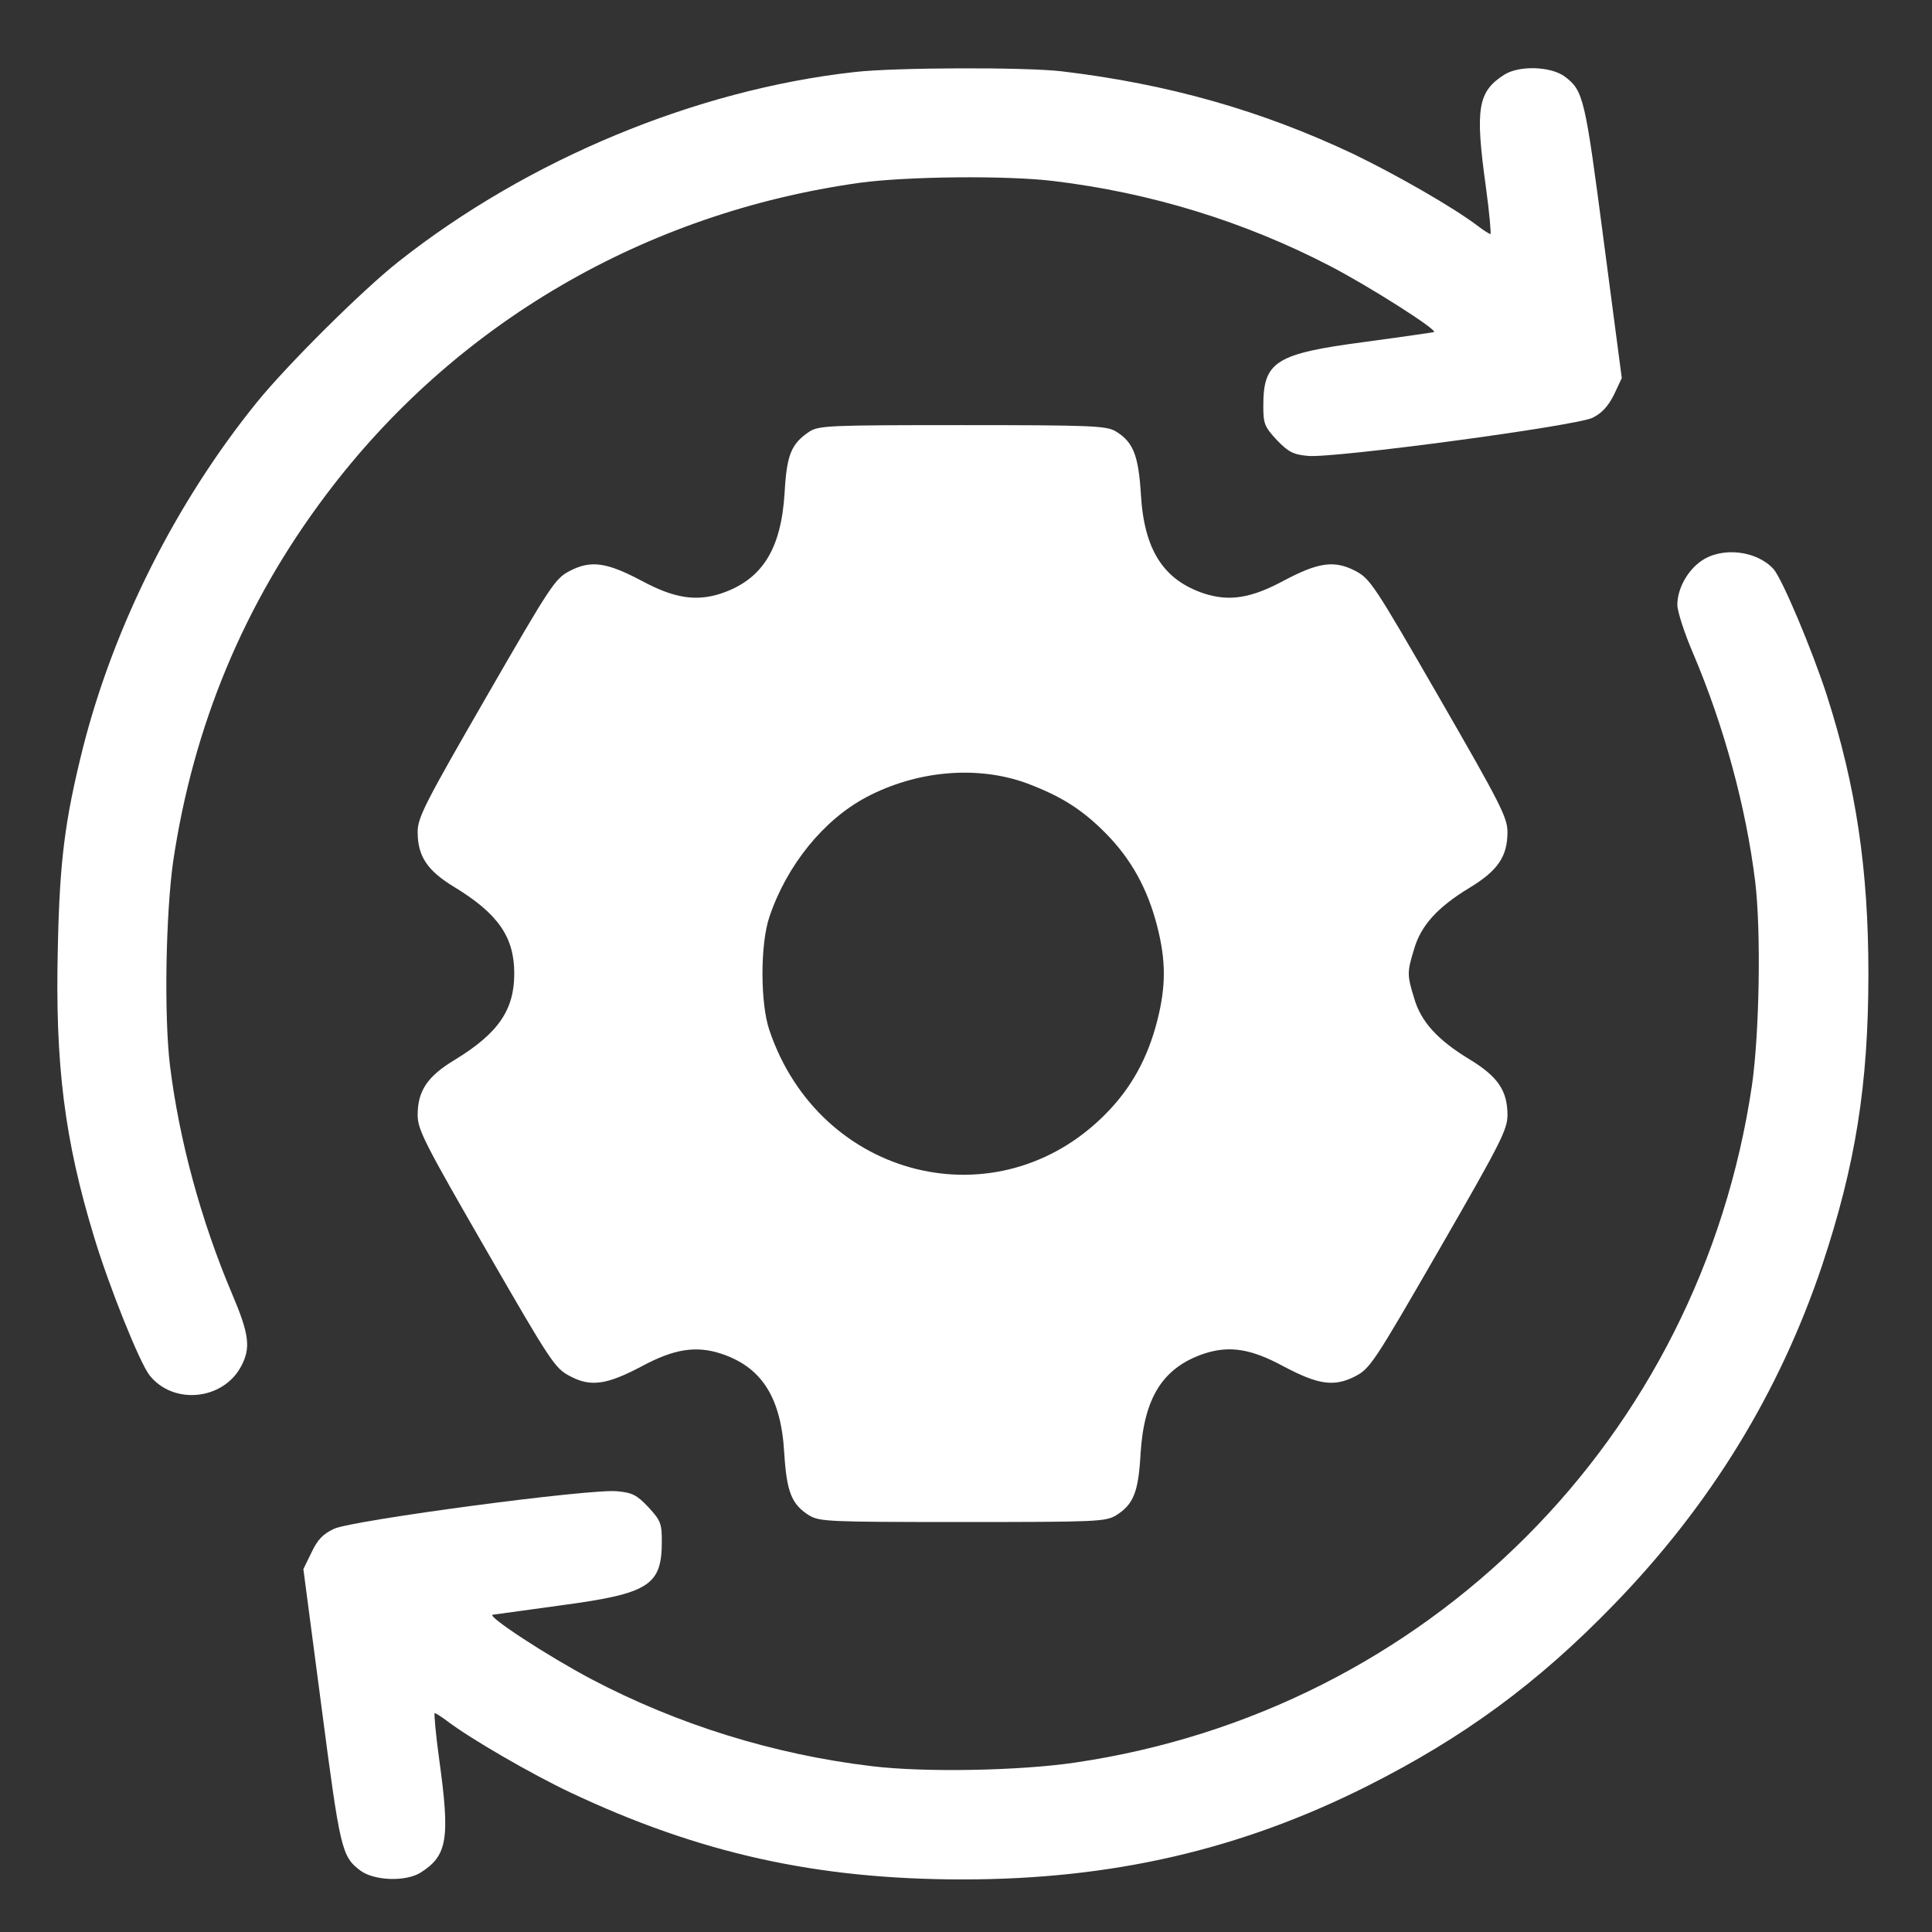 <?xml version="1.0" encoding="utf-8"?>
<!-- Generator: Adobe Illustrator 16.0.0, SVG Export Plug-In . SVG Version: 6.00 Build 0)  -->
<!DOCTYPE svg PUBLIC "-//W3C//DTD SVG 1.1//EN" "http://www.w3.org/Graphics/SVG/1.1/DTD/svg11.dtd">
<svg version="1.1" id="Layer_1" xmlns="http://www.w3.org/2000/svg" xmlns:xlink="http://www.w3.org/1999/xlink" x="0px" y="0px"
	 width="226.77px" height="226.77px" viewBox="0 0 226.77 226.77" enable-background="new 0 0 226.77 226.77" xml:space="preserve">
<rect x="0" y="0" width="226.77" height="226.77" fill="#333333" stroke="none"/>
<g>
	<path fill="none" stroke="#FFFFFF" stroke-width="8" stroke-miterlimit="10" d="M-349.269,93.087c0-4.977-4.045-9.018-9.023-9.018
		c-4.977,0-9.02,4.041-9.02,9.018c0,2.149,0,65.508,0,67.656c0,4.978,4.043,9.021,9.02,9.021c4.979,0,9.023-4.044,9.023-9.021
		C-349.269,158.595-349.269,95.236-349.269,93.087z"/>
	<path fill="none" stroke="#FFFFFF" stroke-width="8" stroke-miterlimit="10" d="M-349.269,93.087
		c12.455,0,22.551,15.144,22.551,33.828c0,18.676-10.096,33.828-22.551,33.828"/>
	<g>
		<path fill="none" stroke="#FFFFFF" stroke-width="8" stroke-miterlimit="10" d="M-421.437,214.868
			c4.978,0,9.021-4.043,9.021-9.021c0-4.978-4.043-9.02-9.021-9.02c-2.149,0-20.405,0-22.552,0c-4.979,0-9.021,4.042-9.021,9.02
			c0,4.979,4.042,9.021,9.021,9.021C-441.842,214.868-423.586,214.868-421.437,214.868z"/>
		<path fill="none" stroke="#FFFFFF" stroke-width="8" stroke-miterlimit="10" d="M-511.645,88.577
			c0-42.347,34.328-76.675,76.677-76.675c42.347,0,76.676,34.328,76.676,76.675"/>
		<path fill="none" stroke="#FFFFFF" stroke-width="8" stroke-miterlimit="10" d="M-520.667,93.087c0-4.977,4.042-9.018,9.021-9.018
			c4.979,0,9.021,4.041,9.021,9.018c0,2.149,0,65.508,0,67.656c0,4.978-4.042,9.021-9.021,9.021c-4.979,0-9.021-4.044-9.021-9.021
			C-520.667,158.595-520.667,95.236-520.667,93.087z"/>
		<path fill="none" stroke="#FFFFFF" stroke-width="8" stroke-miterlimit="10" d="M-520.667,93.087
			c-12.454,0-22.552,15.144-22.552,33.828c0,18.676,10.098,33.828,22.552,33.828"/>
	</g>
	<path fill="none" stroke="#FFFFFF" stroke-width="8" stroke-miterlimit="10" d="M-358.292,169.765
		c0,22.551-13.53,36.082-36.082,36.082h-18.042"/>
</g>
<g>
	<path fill="#FFFFFF" d="M413.887,106.179c-24.754,2.809-46.078,16.485-58.453,37.549c-7.386,12.536-10.87,25.642-10.922,40.929
		c0,9.676,0.728,14.719,3.432,22.258c4.108,11.649,9.414,19.867,26.056,40.252c7.073,8.686,8.788,11.701,9.985,17.42
		c0.675,3.33,1.768,16.279,1.818,21.322v2.24h15.084h15.08v-19.814c0-17.42,0.104-19.973,0.832-21.27
		c2.444-4.111,8.373-4.111,10.815,0c0.729,1.297,0.834,3.85,0.834,21.27v19.814h15.55c17.681,0,16.175,0.467,16.175-4.838
		c0-8.684,1.819-20.385,3.849-25.014c0.676-1.455,4.732-7.072,9.103-12.535c12.687-15.861,19.135-26.213,22.882-36.818
		c9.204-26.211,2.445-58.453-16.539-79C463.083,112.263,438.59,103.37,413.887,106.179z M425.329,128.282
		c2.649,1.614,3.119,3.119,3.119,9.985c0,6.03,0.051,6.294,1.198,6.604c0.621,0.21,2.7,1.04,4.575,1.925l3.433,1.506l3.849-3.951
		c4.419-4.629,5.824-5.463,8.839-5.463c1.823,0,2.444,0.312,3.902,1.875c1.456,1.509,1.77,2.234,1.77,4.004
		c0,2.704-0.628,3.693-5.567,8.738l-3.899,3.951l1.04,2.027c0.574,1.146,1.301,3.018,1.664,4.213l0.676,2.234h5.773
		c6.968,0,9.517,0.885,10.866,3.799c1.148,2.393,1.095,3.898-0.154,5.928c-1.661,2.76-3.329,3.279-10.398,3.279
		c-5.202,0-6.243,0.154-6.243,0.775c0,0.42-0.725,2.443-1.663,4.477l-1.614,3.641l4.943,5.043c2.754,2.754,5.252,5.564,5.563,6.188
		c1.458,2.859-0.156,6.607-3.432,8.063c-3.327,1.455-4.732,0.779-10.766-5.254l-5.148-5.201l-2.394,1.25
		c-1.3,0.623-3.379,1.457-4.573,1.822l-2.239,0.676v6.344c0,5.771-0.104,6.498-1.195,8.111c-2.443,3.64-7.645,3.64-10.089,0
		c-1.094-1.613-1.197-2.34-1.197-8.111v-6.344l-2.184-0.676c-1.248-0.365-3.277-1.199-4.577-1.822l-2.339-1.195l-4.994,4.887
		c-4.629,4.525-5.148,4.889-7.072,4.889c-4.264,0-7.488-3.953-6.396-7.906c0.311-1.039,2.183-3.379,5.043-6.24l4.474-4.521
		l-1.613-3.641c-0.936-2.033-1.664-4.057-1.664-4.477c0-0.621-1.039-0.775-6.239-0.775c-7.073,0-8.737-0.52-10.402-3.279
		c-1.249-2.029-1.3-3.535-0.157-5.928c1.354-2.914,3.901-3.799,10.87-3.799h5.772l0.678-2.234c0.363-1.195,1.092-3.066,1.664-4.213
		l1.039-2.027l-4.421-4.473c-5.721-5.824-6.604-7.127-6.604-9.257c0-3.953,2.444-6.397,6.398-6.397c2.496,0,2.545,0.054,8.164,5.513
		l5.616,5.46l2.549-1.246c1.353-0.679,3.379-1.563,4.472-1.874l1.924-0.675v-6.24c0-4.838,0.209-6.556,0.832-7.646
		C418.569,127.607,422.417,126.566,425.329,128.282z"/>
	<path fill="#FFFFFF" d="M418.048,157.248c-8.842,2.498-13.626,11.912-10.61,20.805c2.602,7.592,11.703,11.961,19.765,9.412
		c4.005-1.25,8.424-5.463,9.723-9.258c3.484-10.242-3.018-20.492-13.521-21.373C421.688,156.676,419.348,156.885,418.048,157.248z"
		/>
	<path fill="#FFFFFF" d="M387.365,301.723c0,1.66,1.872,7.434,3.432,10.762c2.132,4.367,5.98,8.527,10.141,10.926
		c11.182,6.293,33.023,6.184,44.05-0.264c5.408-3.174,9.776-9.156,12.013-16.49c1.924-6.184,6.239-5.51-34.271-5.51
		C397.244,301.146,387.365,301.303,387.365,301.723z"/>
</g>
<g>
	<path fill="#FFFFFF" d="M448.179-102.798c-15.14,2.184-28.599,9.206-39.616,20.645c-7.15,7.405-12.574,16.529-15.604,26.204
		c-0.757,2.438-1.555,4.541-1.766,4.667c-0.21,0.17-1.388,0.379-2.649,0.546c-1.22,0.127-3.827,0.755-5.721,1.346
		c-16.233,5.132-28.556,18.758-31.626,35.073c-0.757,3.996-0.883,12.911-0.252,16.655c3.826,21.493,21.533,36.59,44.537,37.896
		l4.374,0.25l-1.095-1.851c-2.732-4.71-3.783-11.354-2.689-16.611c1.388-6.477,4.331-10.472,16.57-22.501
		c9.42-9.209,12.069-10.974,18.377-12.365c10.22-2.27,21.911,3.45,26.369,12.869l0.968,1.978l20.817,0.209
		c22.877,0.172,22.67,0.172,28.221,2.862c3.997,1.976,8.79,6.854,10.726,10.978c3.318,6.939,3.444,13.835,0.461,20.313
		c-0.841,1.808-1.516,3.363-1.516,3.489c0,0.38,4.627-0.422,8.287-1.387c16.403-4.418,30.279-16.53,36.545-31.881
		c2.735-6.812,3.617-11.02,3.828-19.006c0.335-10.813-1.178-17.75-5.805-26.751c-5.13-9.969-14.087-18.796-24.268-23.887
		c-3.491-1.767-10.427-4.041-14.254-4.71l-3.027-0.506l-2.313-3.617c-10.643-16.778-28.304-28.135-48.197-30.952
		C462.478-103.601,453.479-103.601,448.179-102.798z"/>
	<path fill="#FFFFFF" d="M432.744,4.78c-1.724,0.795-18.547,17.831-19.135,19.304c-0.59,1.682-0.547,4.332,0.168,5.679
		c1.051,1.972,18.421,18.923,19.724,19.262c1.894,0.461,5.132-0.045,6.477-1.014c2.188-1.554,2.649-3.151,2.649-9.082v-5.299h27.926
		h27.883l1.428-0.967c0.76-0.504,1.853-1.599,2.4-2.396c0.841-1.221,0.967-1.851,0.841-3.912c-0.211-2.902-1.135-4.332-3.702-5.679
		l-1.851-0.922h-27.461h-27.464v-5.427c0-4.88-0.084-5.51-0.925-6.771c-0.547-0.76-1.472-1.767-2.103-2.229
		C438.128,4.233,434.469,3.938,432.744,4.78z"/>
	<path fill="#FFFFFF" d="M477.197,49.906c-2.776,1.342-3.239,2.607-3.367,9.042l-0.164,5.802h-27.843h-27.882l-1.431,0.967
		c-0.758,0.506-1.852,1.601-2.399,2.396c-0.84,1.221-0.965,1.853-0.84,3.914c0.21,2.902,1.137,4.332,3.702,5.634l1.849,0.969h27.465
		h27.462v5.425c0,4.879,0.081,5.508,0.967,6.771c1.853,2.731,4.377,3.785,7.74,3.156c1.345-0.254,2.902-1.561,10.598-9.17
		c4.919-4.921,9.21-9.507,9.545-10.263c0.756-1.767,0.756-4.501,0-5.931c-0.755-1.347-17.746-18.293-19.048-18.967
		C482.202,48.979,478.794,49.105,477.197,49.906z"/>
</g>
<g>
	<path fill="#FFFFFF" d="M-296.503-102.575c-2.597,0.694-81.04,36.104-93.722,42.294c-3.854,1.861-5.628,3.593-7.187,6.84
		c-1.039,2.164-1.255,3.159-1.255,5.886c0,1.863,0.304,4.156,0.692,5.283c0.867,2.597,4.027,6.104,6.667,7.445
		c5.324,2.685,88.96,40.78,91.946,41.86c7.015,2.555,15.544,2.642,22.555,0.173c2.64-0.907,86.795-39.175,92.38-41.989
		c2.686-1.385,5.844-4.892,6.709-7.489c0.392-1.169,0.693-3.42,0.693-5.325c0-5.672-2.726-9.871-8.009-12.467
		c-8.096-4.026-89.696-41.082-92.422-41.99C-282.043-103.613-291.698-103.874-296.503-102.575z"/>
	<path fill="#FFFFFF" d="M-198.237-13.832l-6.276,2.988l-0.131,20.69c-0.085,20.002-0.044,20.739,0.783,22.123
		c1.297,2.077,3.245,3.117,6.057,3.117c2.815,0,4.765-1.04,6.063-3.117c0.821-1.384,0.865-2.252,0.865-25.152
		c0-18.659-0.13-23.678-0.519-23.634C-191.697-16.816-194.771-15.432-198.237-13.832z"/>
	<path fill="#FFFFFF" d="M-357.108,12.923c0,19.047,0.086,19.782,2.771,25.412c3.981,8.224,10.128,12.596,24.891,17.616
		c7.056,2.423,15.194,4.459,22.555,5.63c5.54,0.865,7.749,0.993,19.046,0.993c10.218,0,13.769-0.172,17.751-0.777
		c16.84-2.684,33.763-8.397,40.992-13.897c4.546-3.464,8.313-9.267,9.871-15.194c0.864-3.42,0.996-37.229,0.13-36.881
		c-0.302,0.129-11.946,5.407-25.845,11.732c-25.499,11.642-29.131,13.155-34.239,14.155c-3.595,0.69-13.682,0.69-17.232,0
		c-5.194-1-9.176-2.642-34.631-14.29c-14.112-6.447-25.757-11.73-25.845-11.73C-357.022-4.309-357.108,3.44-357.108,12.923z"/>
</g>
<g>
	<path fill="#FFFFFF" d="M100.317,8.455c-18.647,2.074-38.335,10.255-53.495,22.218C42.545,34.038,33.7,42.84,30.128,47.244
		C20.659,58.956,13.39,73.406,9.735,87.776c-2.119,8.474-2.74,13.29-2.948,23.507c-0.333,13.666,0.789,22.554,4.277,33.973
		c1.745,5.774,5.316,14.663,6.48,16.158c2.782,3.53,8.638,2.947,10.756-1.038c1.162-2.161,0.955-3.778-1.08-8.556
		c-3.614-8.516-6.188-17.983-7.269-26.747c-0.706-5.896-0.498-17.777,0.374-23.962c2.368-15.908,8.306-30.238,17.942-43.027
		c15.076-20.06,37.378-33.102,62.671-36.632c5.524-0.75,17.194-0.872,22.675-0.209c11.423,1.369,22.387,4.736,32.479,9.969
		c4.651,2.408,12.791,7.6,12.213,7.767c-0.168,0.042-3.823,0.582-8.143,1.16c-10.427,1.374-11.88,2.286-11.88,7.479
		c0,2.119,0.126,2.449,1.581,4.028c1.371,1.411,1.911,1.701,3.653,1.867c3.072,0.292,31.563-3.529,33.434-4.485
		c1.081-0.54,1.826-1.369,2.491-2.697l0.916-1.955l-2.121-16.112c-2.198-16.819-2.366-17.611-4.564-19.273
		c-1.621-1.206-5.317-1.327-7.063-0.248c-3.157,1.993-3.489,3.945-2.202,13.207c0.418,3.032,0.624,5.523,0.54,5.523
		c-0.122,0-0.788-0.415-1.495-0.956c-2.906-2.201-9.51-5.982-14.579-8.432c-10.795-5.105-21.72-8.224-34.263-9.715
		C120.377,7.869,104.968,7.915,100.317,8.455z"/>
	<path fill="#FFFFFF" d="M94.959,50.69c-2.077,1.412-2.617,2.656-2.867,7.185c-0.415,6.645-2.658,10.175-7.476,11.795
		c-2.948,0.955-5.523,0.54-9.302-1.499c-4.071-2.157-5.939-2.45-8.433-1.161c-1.744,0.913-2.2,1.621-9.842,14.869
		c-7.185,12.46-8.016,14.081-8.016,15.782c0,2.826,1.122,4.53,4.277,6.439c5.192,3.157,7.062,5.896,7.062,10.175
		c0,4.278-1.87,7.019-7.062,10.175c-3.155,1.909-4.277,3.613-4.277,6.436c0,1.704,0.831,3.324,8.016,15.785
		c7.642,13.248,8.098,13.952,9.884,14.865c2.41,1.289,4.319,0.996,8.391-1.16c3.779-2.035,6.354-2.454,9.302-1.496
		c4.777,1.575,7.061,5.108,7.435,11.67c0.291,4.61,0.872,6.024,2.908,7.311c1.246,0.746,2.242,0.787,18.025,0.787
		c15.78,0,16.776-0.041,18.024-0.787c2.035-1.286,2.616-2.7,2.867-7.227c0.412-6.646,2.655-10.133,7.475-11.754
		c2.947-0.958,5.48-0.581,9.304,1.496c4.069,2.156,5.937,2.449,8.432,1.16c1.742-0.913,2.199-1.617,9.841-14.865
		c7.186-12.461,8.014-14.081,8.014-15.785c0-2.864-1.118-4.526-4.48-6.561c-3.697-2.241-5.69-4.402-6.481-7.186
		c-0.828-2.7-0.828-3.032,0-5.729c0.791-2.784,2.784-4.944,6.481-7.188c3.362-2.031,4.48-3.697,4.48-6.561
		c0-1.701-0.828-3.321-8.014-15.782c-7.642-13.248-8.099-13.956-9.841-14.869c-2.495-1.289-4.362-0.997-8.432,1.161
		c-3.781,2.039-6.356,2.454-9.304,1.499c-4.773-1.579-7.063-5.109-7.437-11.669c-0.289-4.611-0.913-6.146-2.99-7.395
		c-1.118-0.623-2.783-0.707-18.023-0.707C97.202,49.9,96.08,49.945,94.959,50.69z M120.502,91.93
		c3.986,1.499,6.479,3.035,9.304,5.899c2.989,3.031,4.9,6.52,6.019,10.882c1.041,4.069,1.041,7.059,0,11.13
		c-1.118,4.358-3.029,7.85-6.019,10.878c-12.669,12.879-33.601,7.684-39.499-9.799c-1.08-3.156-1.08-10.132,0-13.29
		c2.035-6.063,6.354-11.38,11.339-14.039C107.585,90.438,114.687,89.815,120.502,91.93z"/>
	<path fill="#FFFFFF" d="M199.744,65.806c-1.662,1.122-2.864,3.283-2.864,5.195c0,0.747,0.829,3.321,1.867,5.729
		c3.614,8.512,6.188,17.983,7.27,26.747c0.707,5.858,0.495,17.777-0.374,23.88c-6.107,41.451-38.127,73.471-79.496,79.533
		c-6.519,0.958-17.648,1.164-23.795,0.418c-11.546-1.372-22.843-4.902-32.936-10.216c-5.108-2.7-12.293-7.394-11.588-7.562
		c0.291-0.041,3.946-0.54,8.142-1.119c10.216-1.372,11.711-2.327,11.711-7.478c0-2.118-0.125-2.449-1.578-4.03
		c-1.372-1.453-1.91-1.701-3.656-1.865c-3.115-0.335-31.064,3.401-33.225,4.401c-1.33,0.62-1.952,1.285-2.659,2.78l-0.955,1.955
		l2.119,16.112c2.201,16.819,2.368,17.61,4.568,19.27c1.62,1.206,5.315,1.331,7.06,0.25c3.157-1.993,3.49-3.946,2.202-13.247
		c-0.417-2.994-0.624-5.481-0.54-5.481c0.124,0,0.789,0.414,1.495,0.951c2.741,2.076,9.844,6.192,14.412,8.353
		c15.118,7.143,28.948,10.216,46.059,10.216c17.569,0,32.646-3.491,47.512-10.965c11.296-5.69,19.977-12.046,28.906-21.267
		c11.339-11.669,19.437-24.875,24.465-39.827c3.94-11.837,5.439-21.267,5.439-34.264c0-12.252-1.453-21.973-4.86-32.602
		c-1.743-5.401-5.272-13.746-6.269-14.872C206.222,64.643,202.193,64.148,199.744,65.806z"/>
</g>
</svg>
